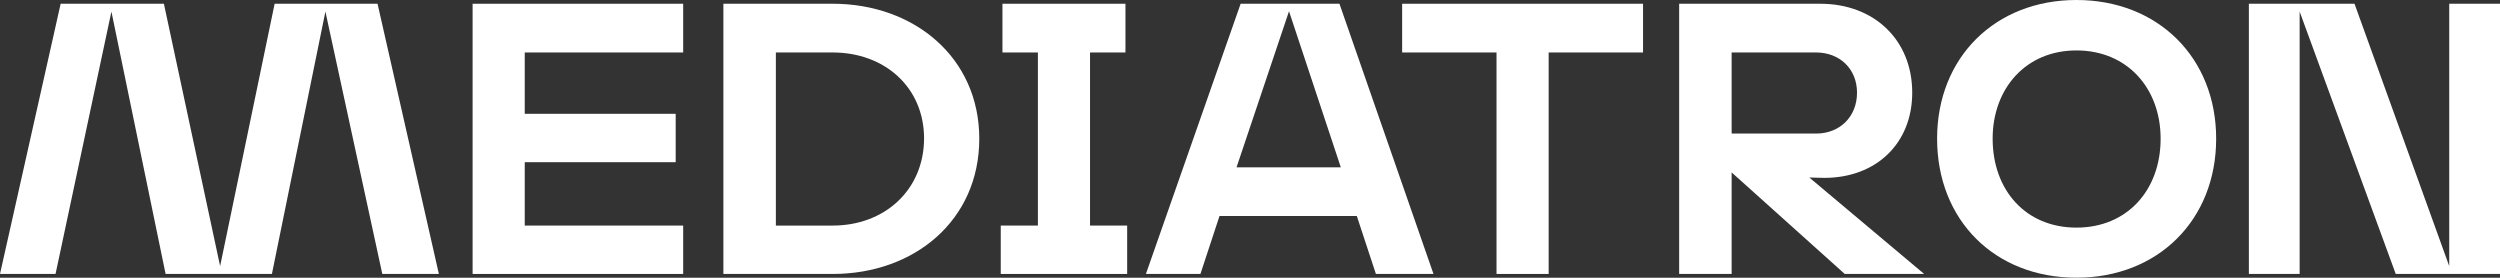 <?xml version="1.0" encoding="utf-8"?>
<!-- Generator: Adobe Illustrator 22.0.0, SVG Export Plug-In . SVG Version: 6.00 Build 0)  -->
<svg version="1.1" id="Layer_1" xmlns="http://www.w3.org/2000/svg" xmlns:xlink="http://www.w3.org/1999/xlink" x="0px" y="0px"
	 viewBox="0 0 733.7 81.5" style="enable-background:new 0 0 733.7 81.5;" xml:space="preserve">
<rect x="0" y="0" width="733.7" height="81.5" fill="#333333" stroke="none"/>
<style type="text/css">
	.st0{fill:#FFFFFF;}
</style>
<g>
	<path class="st0" d="M244.4,1.1h-32.1v79.3h32.1c23.9,0,43-15.7,43-39.7C287.4,16.9,268.3,1.1,244.4,1.1z M244.4,66.2h-16.7V15.4
		h16.7c15.1,0,26.8,10.1,26.8,25.3C271.1,55.9,259.5,66.2,244.4,66.2z"/>
	<polygon class="st0" points="80.6,1.1 64.6,78.1 48.1,1.1 17.8,1.1 0,80.4 16.3,80.4 32.7,3.4 48.6,80.4 79.8,80.4 95.5,3.4 
		112.2,80.4 128.8,80.4 110.8,1.1 	"/>
	<polygon class="st0" points="319.9,15.4 330.3,15.4 330.3,1.1 294.2,1.1 294.2,15.4 304.6,15.4 304.6,66.2 293.7,66.2 293.7,80.4 
		330.8,80.4 330.8,66.2 319.9,66.2 	"/>
	<polygon class="st0" points="138.7,80.4 200.5,80.4 200.5,66.2 154,66.2 154,47.6 198.3,47.6 198.3,33.4 154,33.4 154,15.4 
		200.5,15.4 200.5,1.1 138.7,1.1 	"/>
	<path class="st0" d="M609.4,0c-23.9,0-40.9,16.9-40.9,40.7c0,23.9,16.9,40.8,40.9,40.8c23.9,0,41-16.9,41-40.8
		C650.4,16.9,633.3,0,609.4,0z M609.4,66.8c-14.9,0-24.6-11-24.6-26.1c0-14.7,9.7-25.9,24.6-25.9s24.7,11.1,24.7,25.9
		C634.1,55.8,624.3,66.8,609.4,66.8z"/>
	<path class="st0" d="M535.4,52.2c15.2,0,25.8-10.1,25.8-25c0-15.4-11.1-26.1-27-26.1h-41.4v79.3h15.4V50.6l33.2,29.8h23.3
		l-33.7-28.3L535.4,52.2z M508.2,15.4H533c6.9,0,12,4.8,12,11.8c0,7.1-5.1,12-12,12h-24.8V15.4z"/>
	<path class="st0" d="M364.1,1.1l-27.8,79.3h16l5.6-17h40.3l5.6,17h16.9L393.1,1.1H364.1z M362.9,49.1l15.4-45.8l15.2,45.8H362.9z"
		/>
	<polygon class="st0" points="718.8,1.1 718.8,78.1 691,1.1 660,1.1 660,80.4 674.9,80.4 674.9,3.4 703.1,80.4 733.7,80.4 
		733.7,1.1 	"/>
	<polygon class="st0" points="411.5,15.4 439.2,15.4 439.2,80.4 454.5,80.4 454.5,15.4 482.2,15.4 482.2,1.1 411.5,1.1 	"/>
</g>
</svg>
